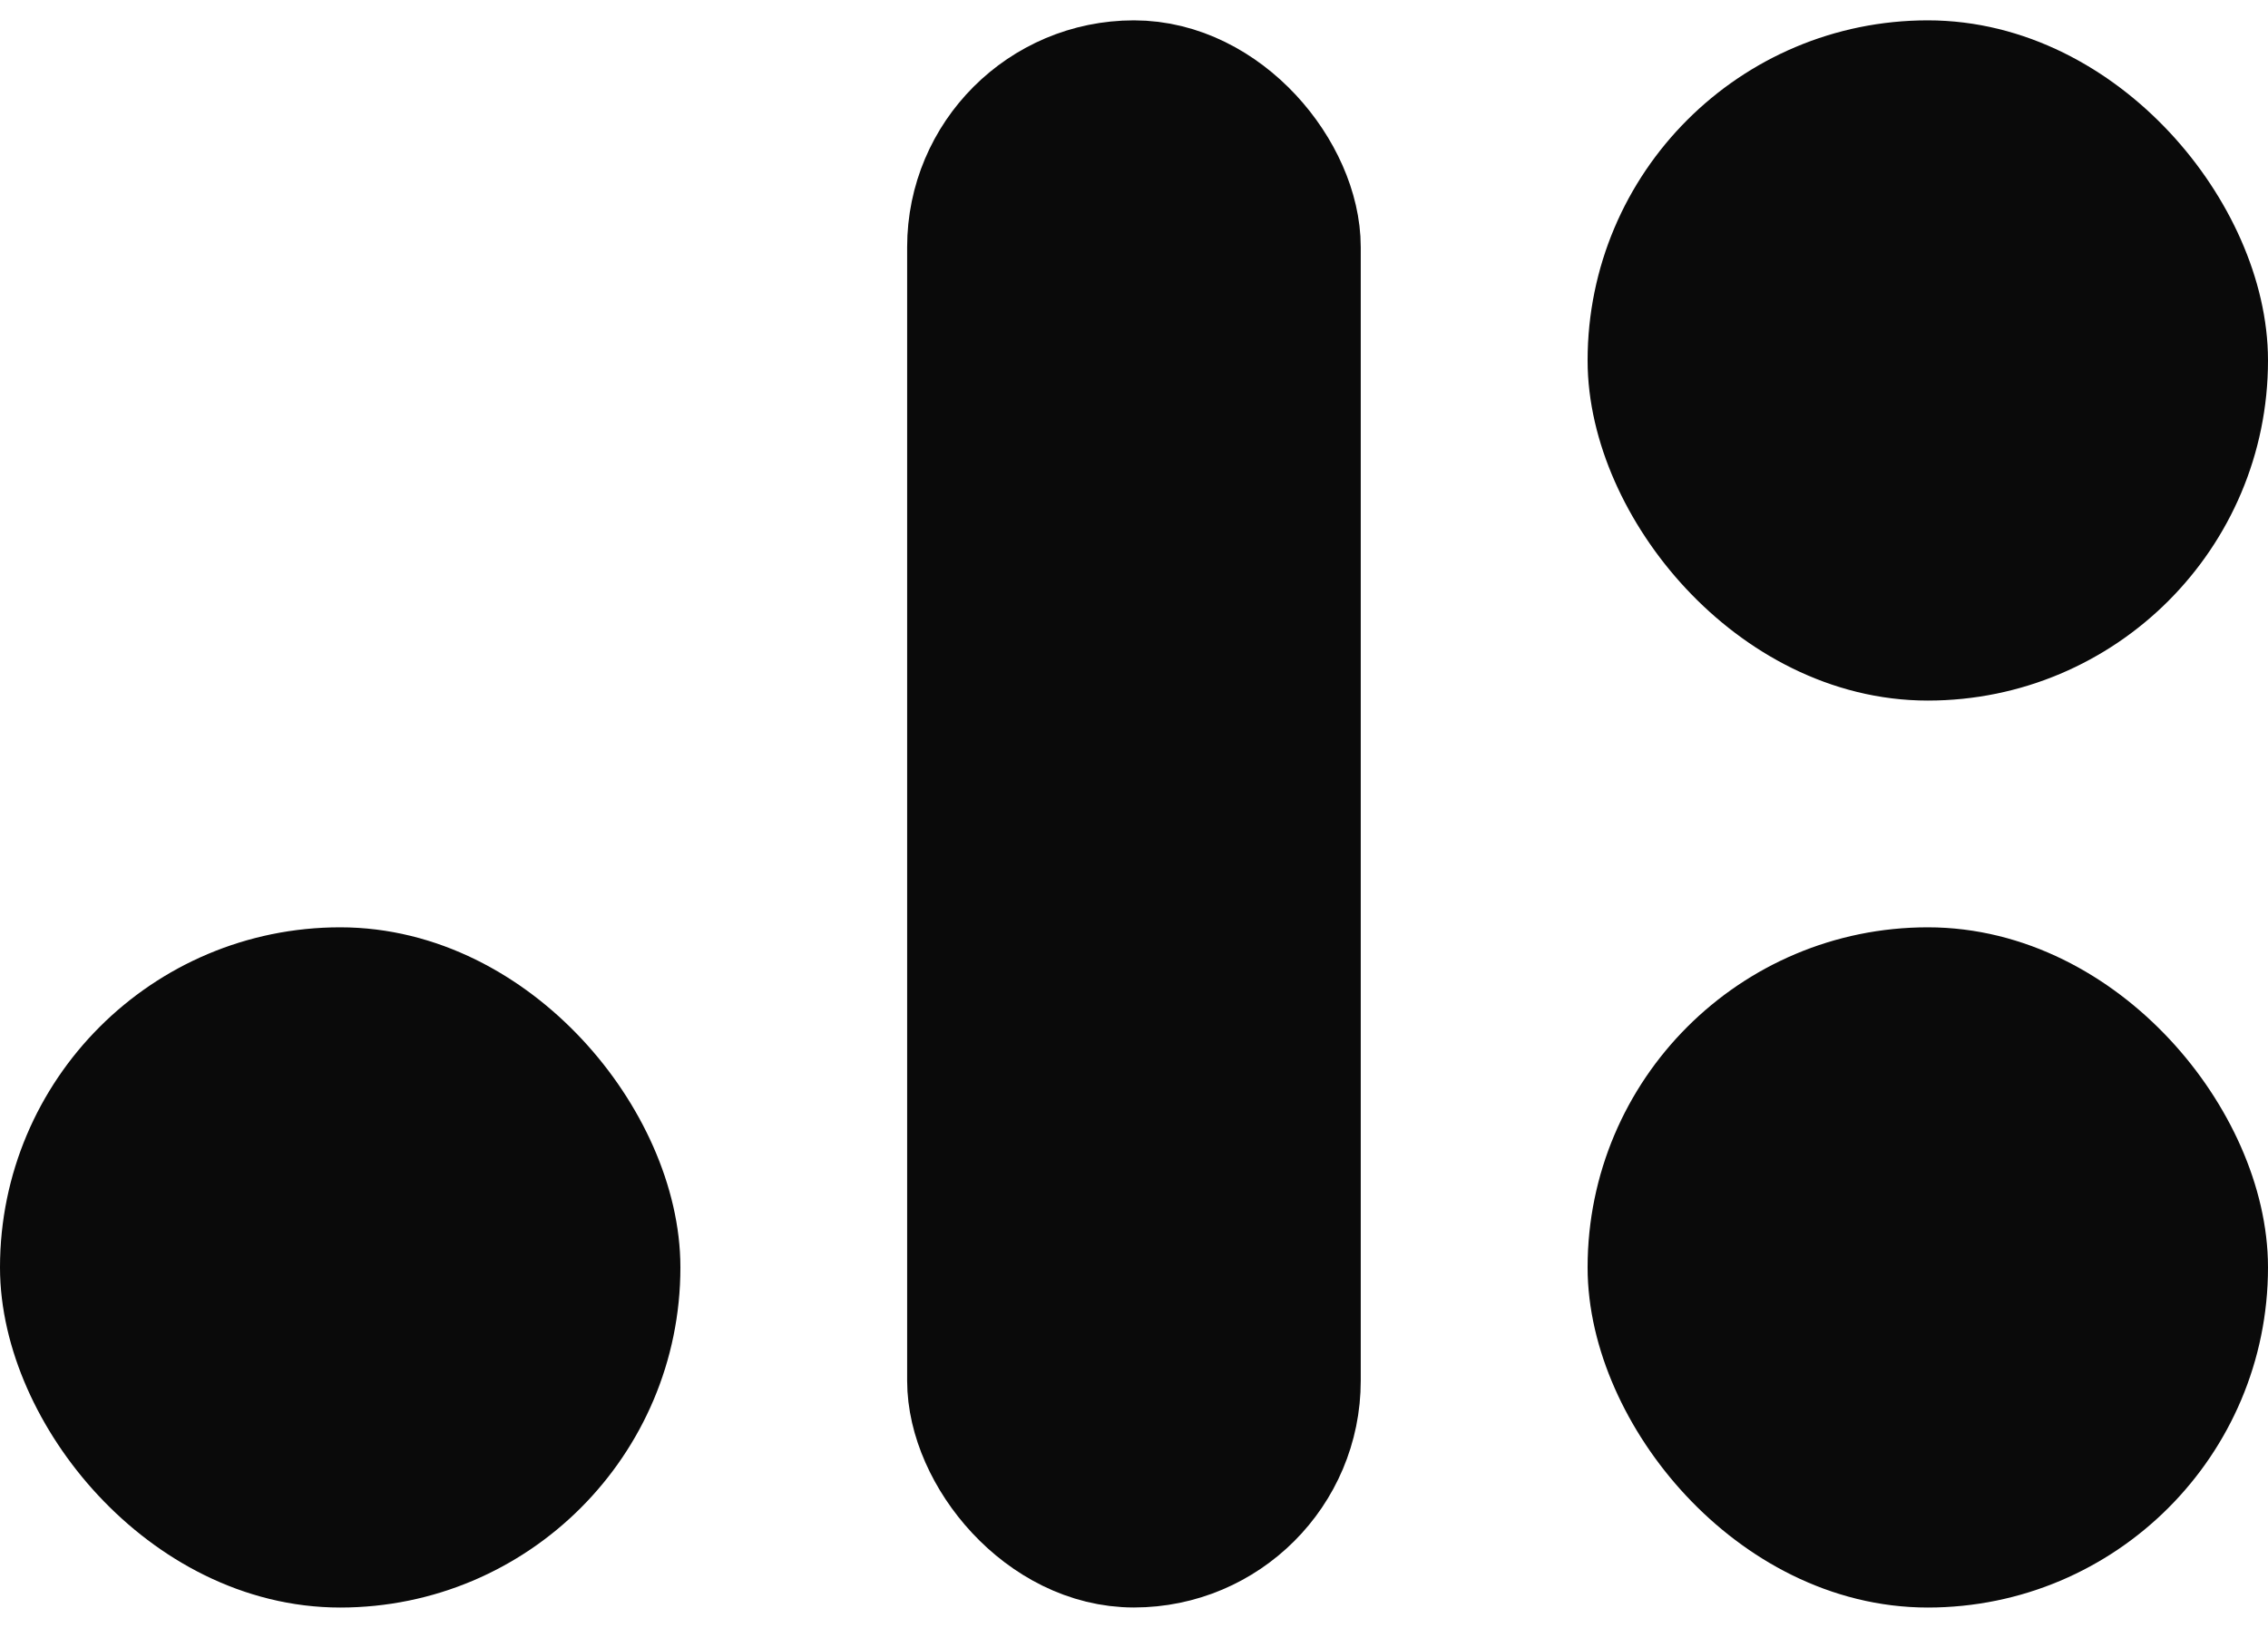 <svg width="39" height="28" viewBox="0 0 39 28" fill="none" xmlns="http://www.w3.org/2000/svg">
<rect x="16.599" y="1.35" width="5.8" height="25.299" rx="2.9" fill="#0A0A0A" stroke="#0A0A0A" stroke-width="2"/>
<rect x="1" y="16.95" width="9.7" height="9.7" rx="4.85" fill="#0A0A0A" stroke="#0A0A0A" stroke-width="2"/>
<rect x="28.3" y="16.95" width="9.7" height="9.7" rx="4.85" fill="#0A0A0A" stroke="#0A0A0A" stroke-width="2"/>
<rect x="28.3" y="1.35" width="9.7" height="9.7" rx="4.85" fill="#0A0A0A" stroke="#0A0A0A" stroke-width="2"/>
</svg>
